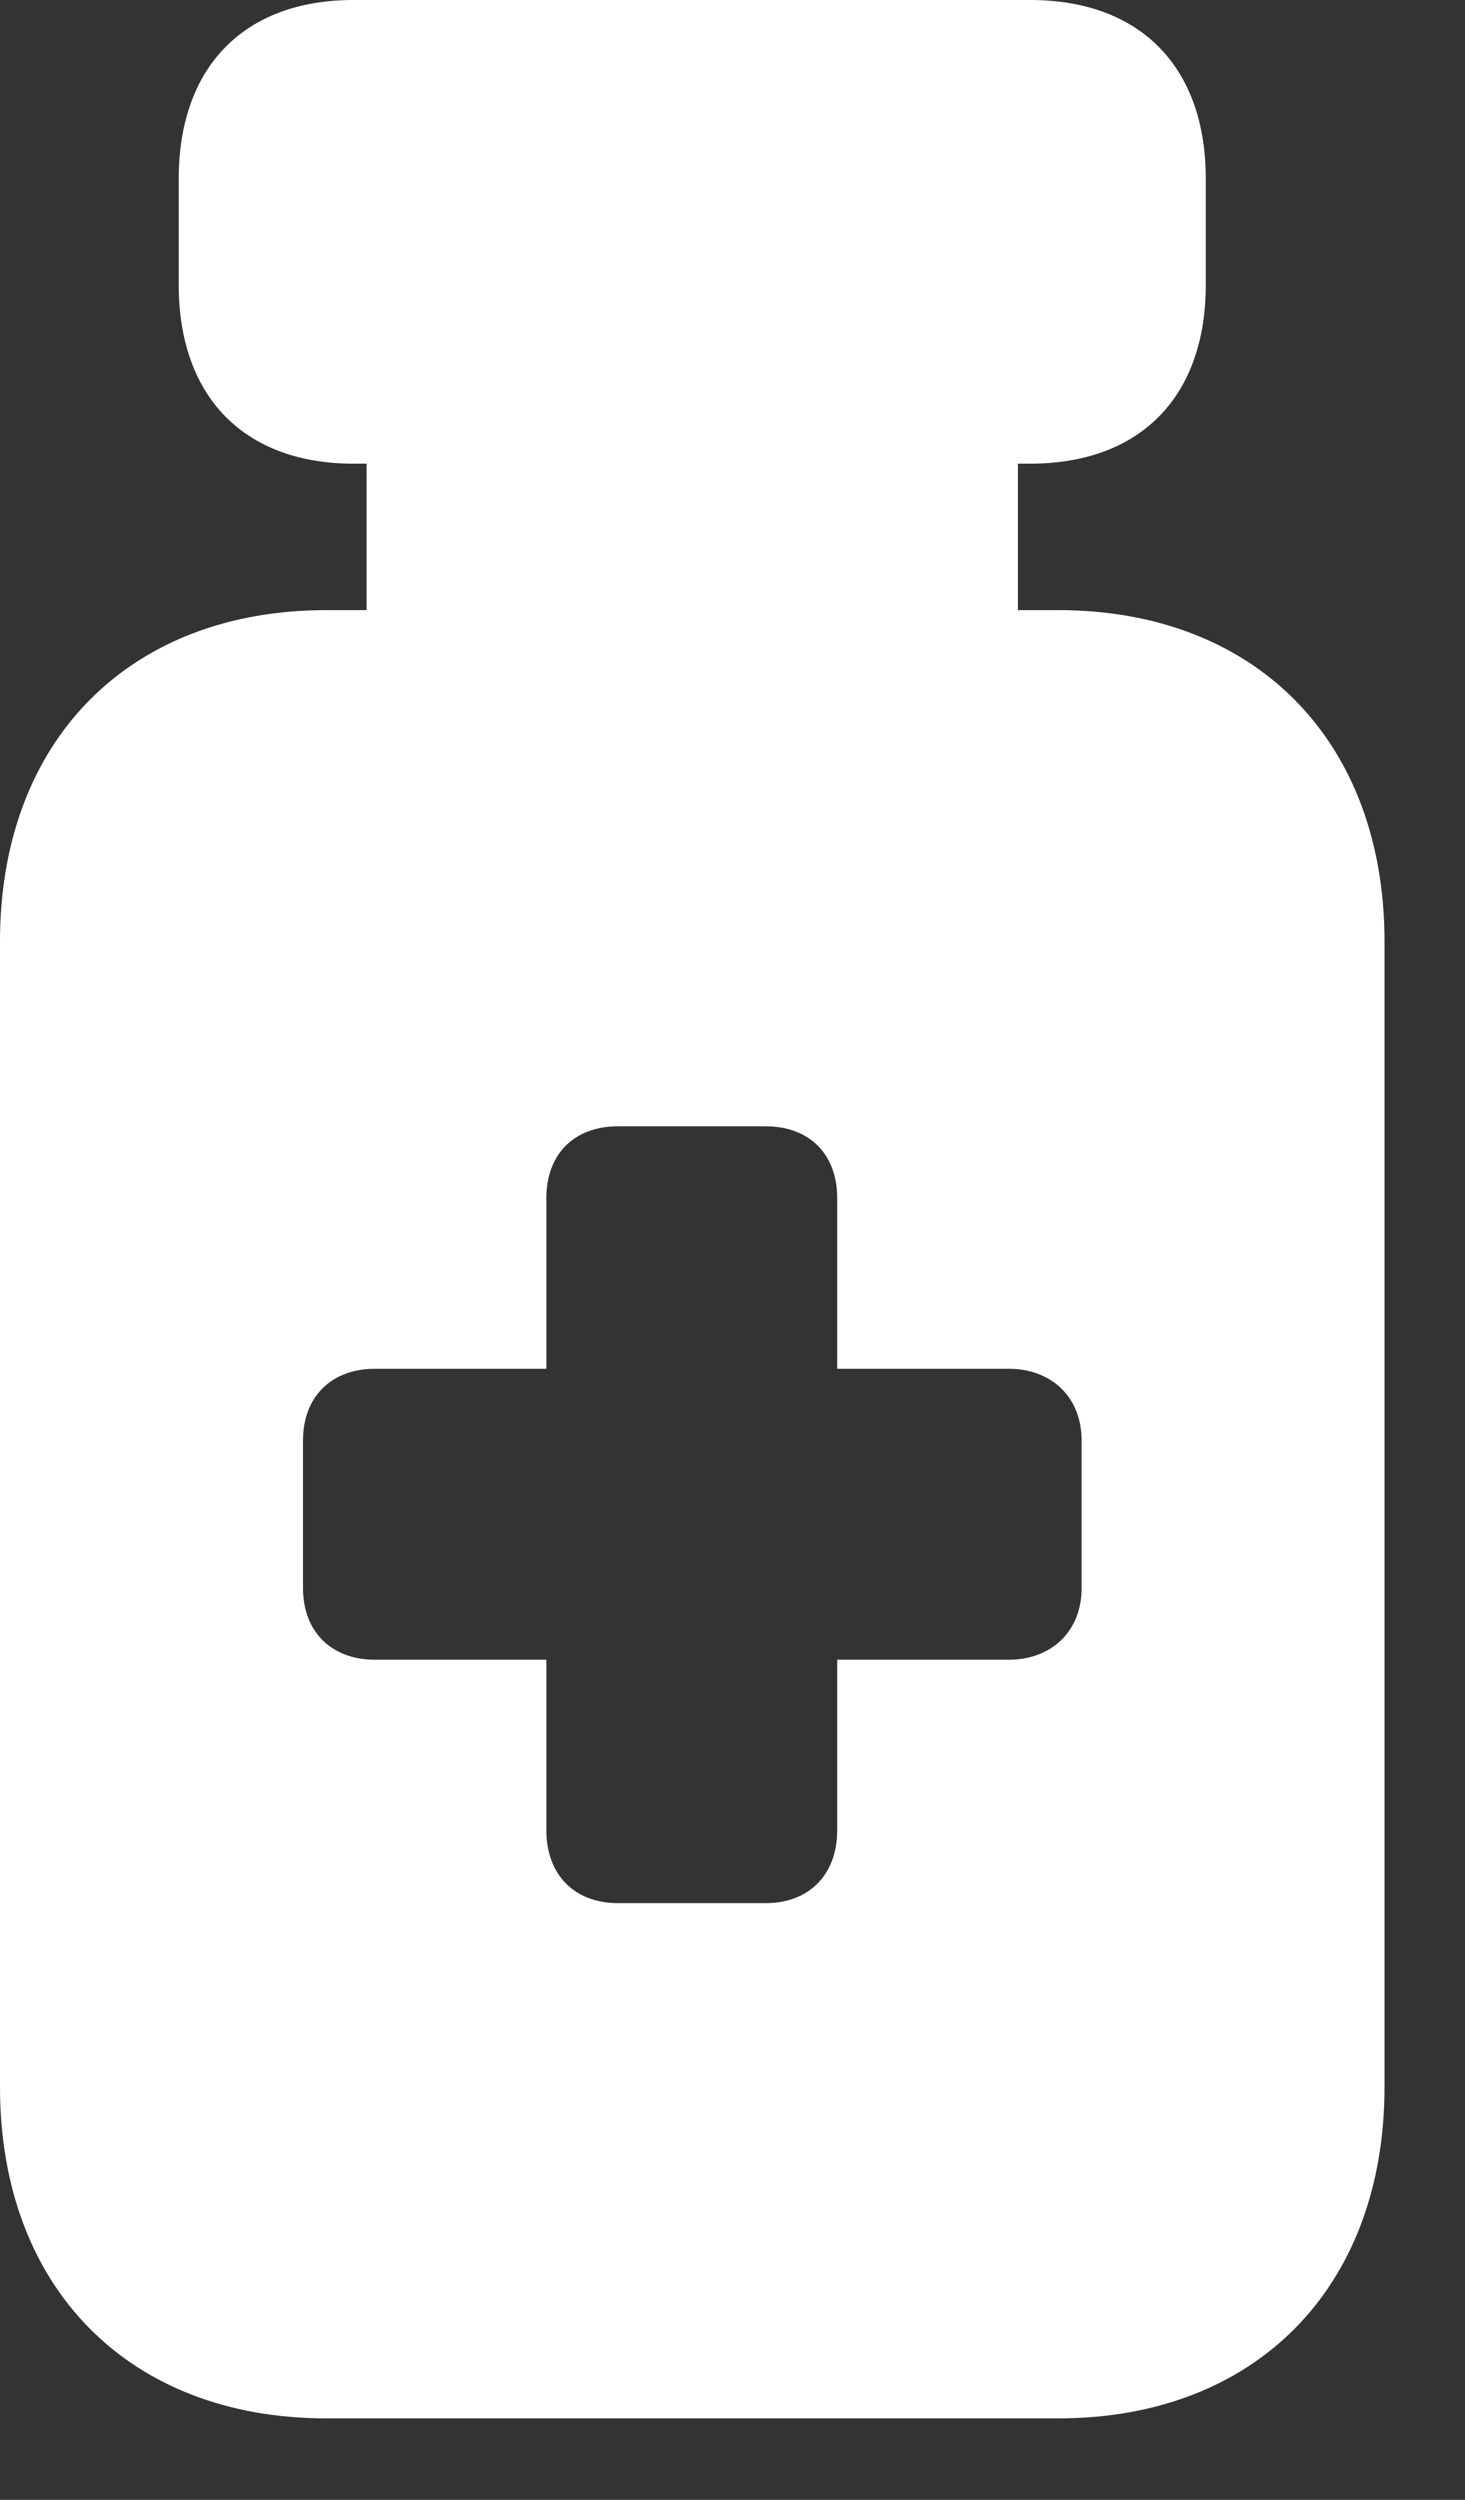 <?xml version="1.0" encoding="UTF-8"?> <svg xmlns="http://www.w3.org/2000/svg" width="17" height="29" viewBox="0 0 17 29" fill="none"><rect x="0" y="0" width="17" height="29" fill="#333333" stroke="none"/><path d="M4.102 5.379H11.953C13.23 5.379 13.992 4.605 13.992 3.305V2.074C13.992 0.773 13.23 0 11.953 0H4.102C2.836 0 2.074 0.773 2.074 2.074V3.305C2.074 4.605 2.836 5.379 4.102 5.379ZM4.254 7.512H11.812V4.734H4.254V7.512ZM3.785 28.055H12.281C14.566 28.055 16.066 26.543 16.066 24.211V10.922C16.066 8.59 14.566 7.078 12.281 7.078H3.785C1.5 7.078 0 8.59 0 10.922V24.211C0 26.543 1.5 28.055 3.785 28.055ZM3.516 18.422V16.711C3.516 16.195 3.855 15.879 4.348 15.879H6.34V13.898C6.34 13.395 6.656 13.066 7.172 13.066H8.883C9.398 13.066 9.715 13.395 9.715 13.898V15.879H11.707C12.188 15.879 12.551 16.195 12.551 16.711V18.422C12.551 18.938 12.188 19.254 11.707 19.254H9.715V21.234C9.715 21.738 9.398 22.078 8.883 22.078H7.172C6.656 22.078 6.34 21.738 6.34 21.234V19.254H4.348C3.855 19.254 3.516 18.938 3.516 18.422Z" fill="white"></path></svg> 